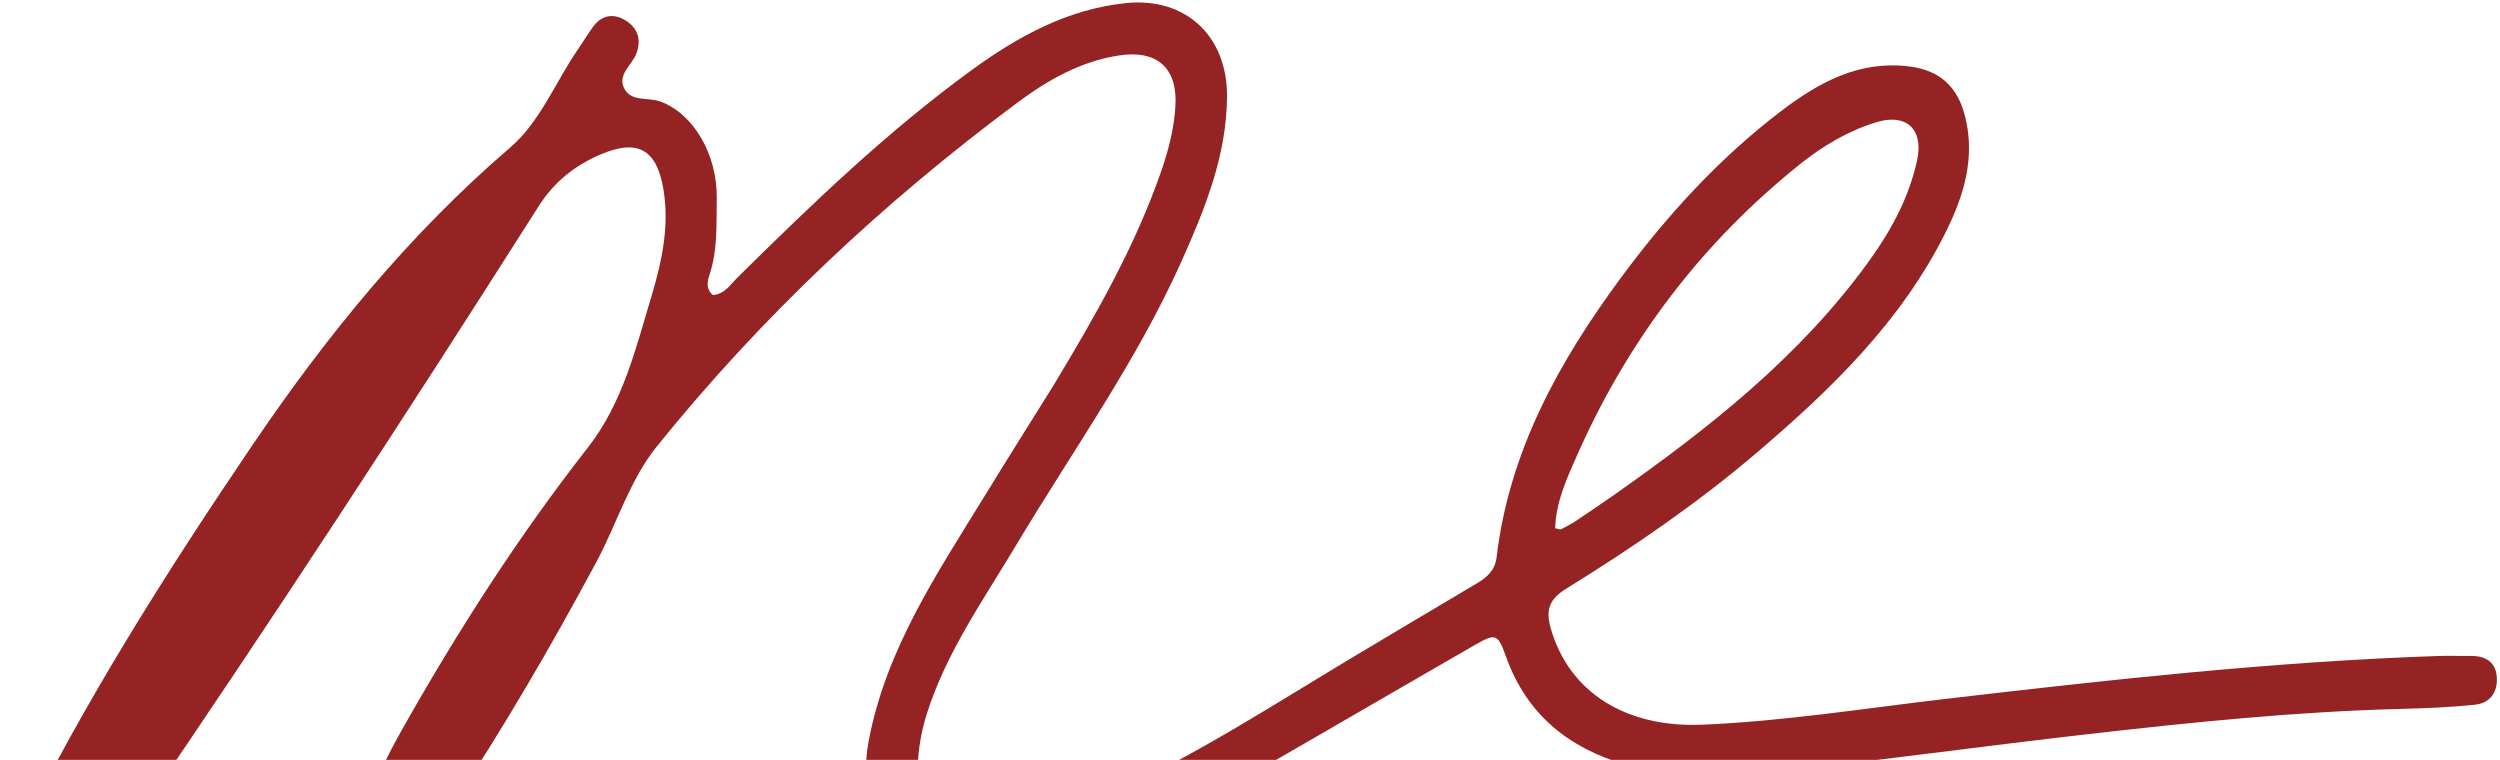 <svg width="635" height="193" viewBox="0 0 635 193" fill="none" xmlns="http://www.w3.org/2000/svg">
<path d="M267.578 97.908C278.245 80.225 288.288 62.683 294.957 43.46C296.792 38.168 298.175 32.778 298.546 27.149C299.19 17.385 294.049 12.604 284.258 14.079C274.476 15.554 266.096 20.361 258.401 26.083C224.295 51.444 193.478 80.342 166.808 113.425C159.91 121.981 156.739 132.924 151.545 142.619C140.026 164.119 127.736 185.147 114.289 205.501C111.884 209.142 109.023 212.436 105.351 214.854C102.219 216.916 98.847 218.347 95.337 215.583C92.038 212.985 91.638 209.448 92.827 205.772C95.108 198.714 98.326 192.045 101.967 185.589C116.092 160.543 131.554 136.374 149.303 113.699C158.22 102.308 161.482 88.497 165.523 75.075C168.182 66.244 170.077 57.175 168.477 47.879C166.761 37.91 161.933 35.261 152.677 39.178C146.089 41.967 140.801 46.107 136.779 52.44C103.472 104.886 69.529 156.921 34.458 208.216C29.263 215.814 23.724 223.195 17.424 229.958C15.682 231.828 13.801 233.505 11.333 234.362C5.74 236.303 0.968 233.301 0.521 227.402C0.14 222.381 1.946 217.836 4.112 213.429C21.35 178.341 42.208 145.401 64.102 113.083C82.916 85.312 103.938 59.504 129.554 37.503C137.211 30.927 141.015 20.948 146.737 12.63C148.067 10.697 149.27 8.674 150.653 6.78C152.831 3.796 155.826 3.347 158.796 5.134C161.906 7.004 162.996 9.942 161.659 13.553C160.527 16.611 156.512 19.098 158.732 22.776C160.602 25.875 164.707 24.688 167.708 25.78C176.112 28.838 182.247 39.204 182.057 50.5C181.948 56.974 182.317 63.492 180.206 69.811C179.671 71.412 179.231 73.373 181.076 74.933C184.072 74.736 185.54 72.244 187.397 70.412C206.323 51.737 225.469 33.286 247.049 17.628C258.691 9.179 271.216 2.327 285.941 0.79C301.123 -0.793 311.744 9.123 311.662 24.474C311.581 39.504 306.07 53.034 300.1 66.37C288.692 91.852 272.409 114.543 258.148 138.394C249.827 152.31 240.375 165.645 235.394 181.355C233.675 186.778 232.954 192.306 233.059 197.888C233.209 205.857 240.204 211.642 248.396 211.33C260.628 210.863 271.653 206.437 282.562 201.467C304.204 191.609 324.057 178.621 344.388 166.466C354.635 160.34 364.892 154.233 375.165 148.151C377.763 146.613 379.754 144.784 380.14 141.529C383.322 114.68 395.946 91.912 411.637 70.654C423.365 54.765 436.67 40.181 452.463 28.165C461.929 20.964 472.224 15.288 484.909 16.867C492.689 17.836 497.231 21.965 499.144 29.62C501.758 40.084 498.833 49.647 494.27 58.851C482.94 81.702 465.011 98.996 445.922 115.236C430.877 128.035 414.581 139.154 397.811 149.536C393.373 152.283 392.569 155.06 393.935 159.759C398.598 175.795 412.871 184.882 432.357 184.073C452.972 183.217 473.327 179.96 493.771 177.567C535.568 172.674 577.381 168.039 619.478 166.612C622.184 166.52 624.896 166.652 627.605 166.613C631.162 166.563 633.783 168.031 634.16 171.66C634.562 175.537 632.691 178.578 628.623 179C622.344 179.651 616.012 179.907 609.696 180.069C583.112 180.748 556.691 183.465 530.306 186.479C503.383 189.555 476.531 193.254 449.596 196.208C437.391 197.547 425.101 197.772 413.017 194.257C398.328 189.983 387.754 181.415 382.523 166.783C380.438 160.95 379.953 160.748 374.46 163.912C347.504 179.439 320.653 195.147 293.618 210.534C281.135 217.638 267.959 222.998 253.383 224.353C230.936 226.441 216.486 210.044 220.678 188.039C225.098 164.834 237.919 145.829 249.89 126.316C255.652 116.925 261.529 107.603 267.578 97.908ZM399.964 132.532C403.251 130.294 406.568 128.099 409.821 125.813C434.013 108.814 457.138 90.65 474.663 66.415C480.313 58.602 484.868 50.249 486.937 40.728C488.649 32.849 484.255 28.685 476.562 31.05C469.383 33.258 462.983 37.068 457.179 41.717C432.316 61.63 413.6 86.323 400.709 115.348C398.064 121.304 395.204 127.399 395.011 134.179C395.824 134.332 396.235 134.55 396.494 134.433C397.477 133.987 398.411 133.433 399.964 132.532Z" fill="#952323"/>
</svg>
